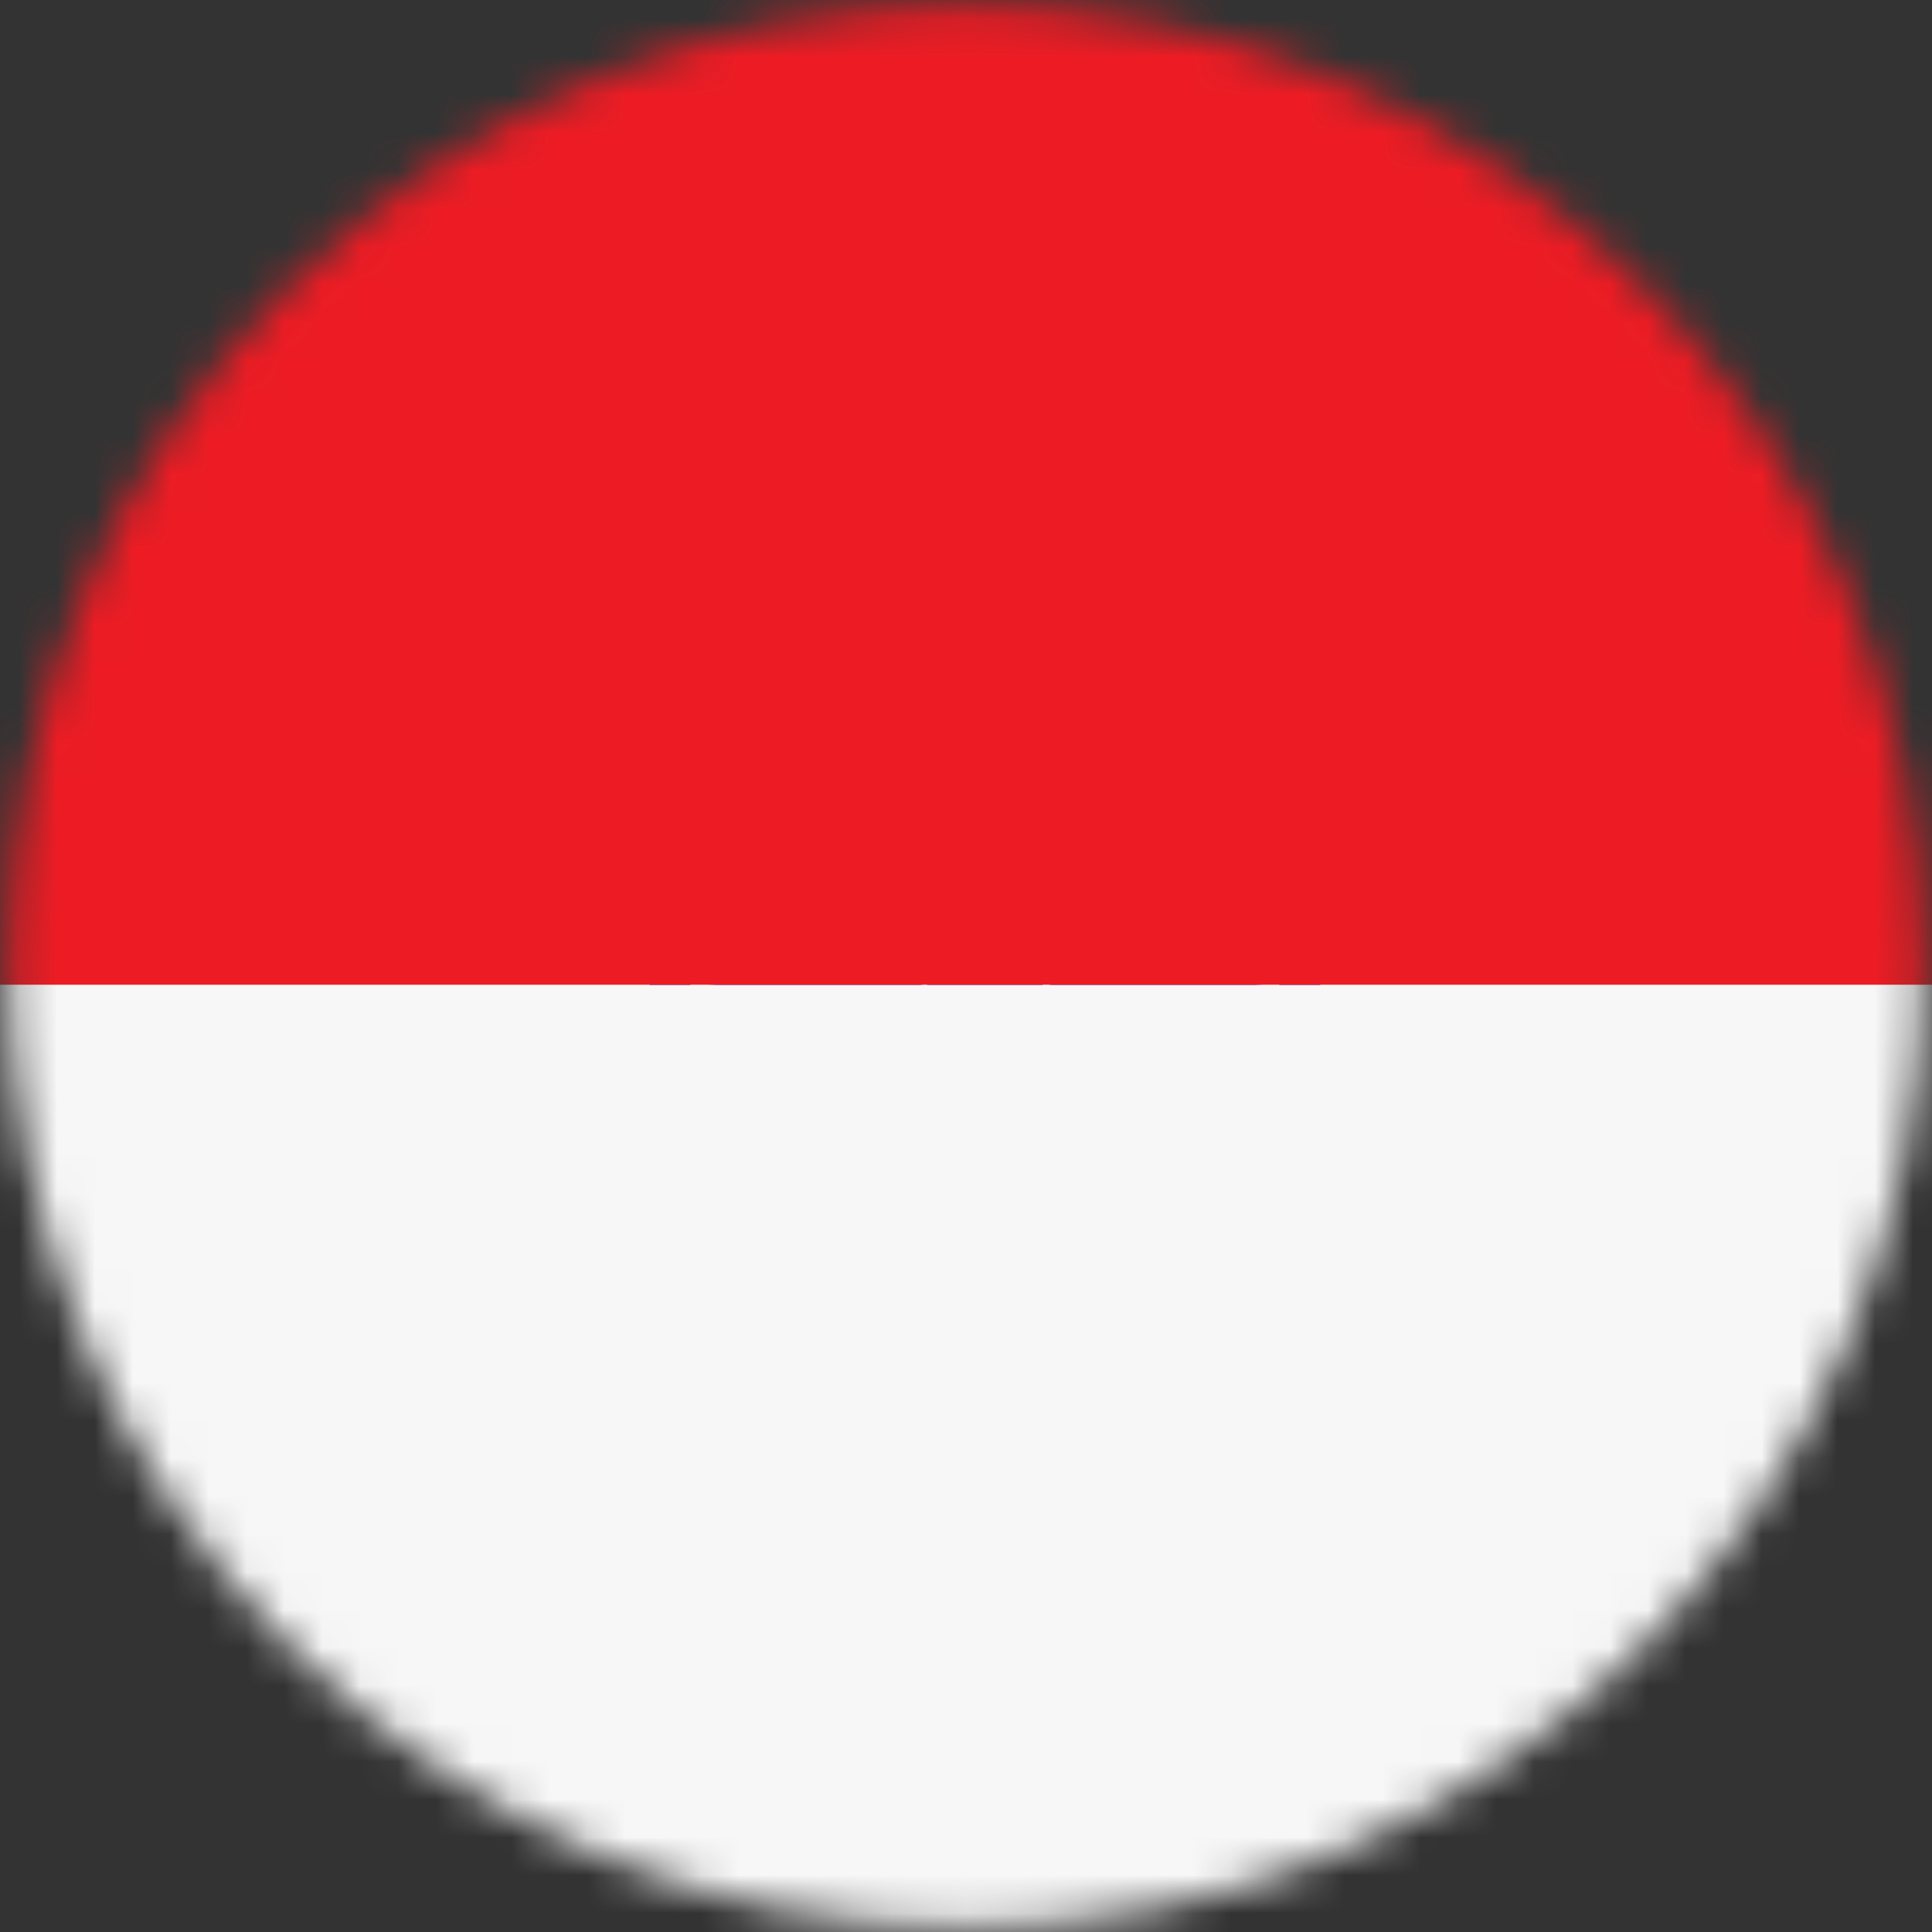 <?xml version="1.0" encoding="UTF-8"?> <svg xmlns="http://www.w3.org/2000/svg" width="51" height="51" viewBox="0 0 51 51" fill="none"><rect x="0" y="0" width="51" height="51" fill="#333333" stroke="none"/><mask id="mask0_810_3988" style="mask-type:luminance" maskUnits="userSpaceOnUse" x="0" y="0" width="51" height="51"><path d="M25.499 50.887C39.459 50.887 50.776 39.521 50.776 25.5C50.776 11.479 39.459 0.113 25.499 0.113C11.539 0.113 0.222 11.479 0.222 25.5C0.222 39.521 11.539 50.887 25.499 50.887Z" fill="white"></path></mask><g mask="url(#mask0_810_3988)"><g clip-path="url(#clip0_810_3988)"><path d="M-21.674 0.153H73.597V50.847H-21.674V0.153Z" fill="#083DB5"></path><path d="M-21.708 9.92H73.596V41.462H-21.708V9.92Z" fill="white"></path><path d="M25.942 12.377L29.704 19.05H37.404L33.554 25.724L37.404 32.53H29.748L25.899 39.159L22.093 32.53H14.438L18.2 25.768L14.481 19.139H22.093L25.942 12.377Z" fill="#0C3FB4"></path><path d="M25.877 16.598L27.256 19.075H24.498L25.877 16.598L27.256 19.075H24.498L25.877 16.598Z" fill="white"></path><path d="M17.986 21.192L20.799 21.211L19.431 23.631L17.986 21.192L20.799 21.211L19.431 23.631L17.986 21.192Z" fill="white"></path><path d="M33.77 21.224L30.957 21.243L32.326 23.663L33.77 21.224L30.957 21.243L32.326 23.663L33.77 21.224Z" fill="white"></path><path d="M25.877 34.96L27.256 32.483H24.498L25.877 34.96L27.256 32.483H24.498L25.877 34.96Z" fill="white"></path><path d="M17.986 30.366L20.799 30.347L19.431 27.927L17.986 30.366L20.799 30.347L19.431 27.927L17.986 30.366Z" fill="white"></path><path d="M33.77 30.333L30.957 30.315L32.326 27.895L33.77 30.333L30.957 30.315L32.326 27.895L33.77 30.333Z" fill="white"></path><path d="M28.528 21.251H23.263L20.698 25.842L23.263 30.343H28.483L31.138 25.888L28.528 21.251Z" fill="white"></path></g><g clip-path="url(#clip1_810_3988)"><path d="M89 -7H-37V14.586H89V-7Z" fill="#FF9933"></path><path d="M89 14.586H-37V37.414H89V14.586Z" fill="white"></path><path d="M89 37.414H-37V59H89V37.414Z" fill="#128807"></path><path d="M26 17.15C21.112 17.15 17.149 21.112 17.149 26C17.149 30.888 21.112 34.85 26 34.85C30.888 34.85 34.851 30.888 34.851 26C34.851 21.112 30.888 17.15 26 17.15ZM31.051 31.908C31.001 31.751 30.856 31.636 30.682 31.636C30.468 31.636 30.294 31.811 30.294 32.025C30.294 32.164 30.367 32.285 30.478 32.354C30.117 32.608 29.736 32.833 29.334 33.024C29.311 32.831 29.149 32.681 28.951 32.681C28.736 32.681 28.562 32.855 28.562 33.069C28.562 33.161 28.596 33.244 28.649 33.311C28.248 33.457 27.83 33.568 27.401 33.646C27.405 33.621 27.408 33.596 27.408 33.571C27.408 33.356 27.234 33.183 27.02 33.183C26.806 33.183 26.632 33.356 26.632 33.571C26.632 33.633 26.648 33.691 26.674 33.743C26.451 33.762 26.227 33.774 25.999 33.774C25.79 33.774 25.583 33.764 25.377 33.747C25.409 33.691 25.43 33.626 25.43 33.557C25.43 33.342 25.255 33.168 25.041 33.168C24.827 33.168 24.653 33.342 24.653 33.557C24.653 33.592 24.66 33.626 24.668 33.659C24.212 33.58 23.769 33.463 23.344 33.309C23.438 33.238 23.498 33.127 23.498 33C23.498 32.786 23.325 32.613 23.11 32.613C22.895 32.613 22.722 32.786 22.722 33C22.722 33.018 22.725 33.036 22.728 33.053C22.328 32.868 21.948 32.65 21.589 32.402C21.737 32.347 21.843 32.206 21.843 32.039C21.843 31.824 21.669 31.651 21.455 31.651C21.241 31.651 21.084 31.811 21.07 32.012C20.699 31.708 20.358 31.37 20.049 31.003C20.252 30.991 20.414 30.824 20.414 30.617C20.414 30.41 20.24 30.229 20.026 30.229C19.854 30.229 19.709 30.342 19.659 30.497C19.397 30.13 19.166 29.739 18.971 29.327C18.979 29.327 18.987 29.33 18.995 29.33C19.21 29.33 19.383 29.155 19.383 28.941C19.383 28.727 19.21 28.553 18.995 28.553C18.878 28.553 18.773 28.607 18.702 28.69C18.543 28.258 18.423 27.807 18.342 27.343C18.387 27.361 18.436 27.372 18.487 27.372C18.701 27.372 18.875 27.198 18.875 26.983C18.875 26.769 18.701 26.595 18.487 26.595C18.399 26.595 18.32 26.625 18.254 26.674C18.235 26.452 18.223 26.228 18.223 26.001C18.223 25.774 18.233 25.561 18.251 25.344C18.314 25.388 18.39 25.414 18.472 25.414C18.686 25.414 18.86 25.24 18.86 25.026C18.86 24.811 18.686 24.637 18.472 24.637C18.425 24.637 18.381 24.647 18.34 24.662C18.42 24.202 18.539 23.755 18.697 23.326C18.768 23.417 18.878 23.476 19.002 23.476C19.216 23.476 19.39 23.302 19.39 23.088C19.39 22.873 19.216 22.7 19.002 22.7C18.986 22.7 18.972 22.703 18.958 22.704C19.153 22.289 19.383 21.893 19.645 21.522C19.703 21.665 19.841 21.766 20.005 21.766C20.219 21.766 20.393 21.592 20.393 21.378C20.393 21.18 20.243 21.017 20.051 20.994C20.335 20.658 20.646 20.346 20.982 20.063C21.018 20.24 21.174 20.374 21.363 20.374C21.577 20.374 21.751 20.201 21.751 19.986C21.751 19.833 21.661 19.702 21.532 19.639C21.908 19.374 22.308 19.142 22.729 18.948C22.725 18.97 22.722 18.992 22.722 19.015C22.722 19.229 22.896 19.403 23.11 19.403C23.324 19.403 23.498 19.229 23.498 19.015C23.498 18.883 23.432 18.766 23.331 18.696C23.752 18.542 24.192 18.426 24.643 18.347C24.642 18.361 24.639 18.375 24.639 18.39C24.639 18.604 24.812 18.778 25.027 18.778C25.241 18.778 25.415 18.604 25.415 18.39C25.415 18.341 25.405 18.296 25.389 18.253C25.59 18.237 25.794 18.227 25.999 18.227C26.227 18.227 26.453 18.238 26.676 18.258C26.657 18.305 26.645 18.357 26.645 18.411C26.645 18.625 26.818 18.799 27.033 18.799C27.247 18.799 27.421 18.625 27.421 18.411C27.421 18.392 27.418 18.375 27.415 18.358C27.858 18.44 28.288 18.557 28.701 18.71C28.64 18.779 28.602 18.868 28.602 18.968C28.602 19.182 28.776 19.356 28.99 19.356C29.205 19.356 29.36 19.198 29.375 18.998C29.767 19.188 30.14 19.411 30.493 19.661C30.374 19.727 30.292 19.853 30.292 19.999C30.292 20.213 30.466 20.387 30.68 20.387C30.86 20.387 31.01 20.264 31.054 20.098C31.383 20.38 31.688 20.688 31.966 21.02C31.812 21.071 31.7 21.215 31.7 21.386C31.7 21.601 31.875 21.775 32.089 21.775C32.222 21.775 32.339 21.707 32.409 21.605C32.65 21.956 32.863 22.327 33.045 22.716C33.042 22.716 33.039 22.716 33.036 22.716C32.822 22.716 32.648 22.889 32.648 23.104C32.648 23.319 32.822 23.493 33.036 23.493C33.147 23.493 33.245 23.447 33.316 23.373C33.471 23.805 33.588 24.255 33.665 24.717C33.62 24.698 33.569 24.688 33.517 24.688C33.303 24.688 33.129 24.861 33.129 25.075C33.129 25.29 33.303 25.464 33.517 25.464C33.604 25.464 33.682 25.435 33.747 25.388C33.763 25.591 33.773 25.796 33.773 26.003C33.773 26.228 33.762 26.45 33.743 26.669C33.687 26.637 33.622 26.617 33.552 26.617C33.338 26.617 33.164 26.791 33.164 27.005C33.164 27.22 33.338 27.394 33.552 27.394C33.586 27.394 33.618 27.388 33.649 27.38C33.57 27.822 33.456 28.251 33.305 28.663C33.234 28.588 33.135 28.54 33.024 28.54C32.81 28.54 32.636 28.714 32.636 28.929C32.636 29.143 32.81 29.316 33.024 29.316C33.027 29.316 33.029 29.316 33.032 29.316C32.846 29.71 32.627 30.086 32.38 30.442C32.311 30.335 32.191 30.265 32.055 30.265C31.841 30.265 31.667 30.438 31.667 30.653C31.667 30.825 31.779 30.97 31.935 31.02C31.664 31.34 31.367 31.637 31.049 31.91L31.051 31.908Z" fill="#000088"></path><path d="M26 24.474C25.157 24.474 24.474 25.158 24.474 26C24.474 26.842 25.157 27.526 26 27.526C26.843 27.526 27.526 26.842 27.526 26C27.526 25.158 26.843 24.474 26 24.474Z" fill="#000088"></path><path d="M26.377 22.918L26.021 18.433H26.02L25.666 22.918L26.019 24.456V24.474L26.021 24.465L26.023 24.474V24.456L26.377 22.918Z" fill="#000088"></path><path d="M22.914 25.673L18.428 26.028V26.03L22.914 26.385L24.452 26.031H24.471L24.461 26.029L24.471 26.027H24.452L22.914 25.673Z" fill="#000088"></path><path d="M24.095 23.559L20.672 20.639L20.671 20.64L23.591 24.062L24.93 24.9L24.943 24.913L24.938 24.905L24.946 24.91L24.933 24.897L24.095 23.559Z" fill="#000088"></path><path d="M23.565 24.168L19.492 22.254L19.491 22.256L23.212 24.786L24.724 25.241L24.74 25.25L24.733 25.243L24.742 25.246L24.726 25.237L23.565 24.168Z" fill="#000088"></path><path d="M23.105 24.857L18.684 24.016V24.017L22.917 25.544L24.494 25.608L24.513 25.613L24.504 25.609L24.513 25.61L24.495 25.605L23.105 24.857Z" fill="#000088"></path><path d="M24.781 23.177L22.169 19.513L22.168 19.514L24.171 23.543L25.266 24.68L25.276 24.696L25.272 24.687L25.279 24.694L25.269 24.678L24.781 23.177Z" fill="#000088"></path><path d="M25.568 22.926L24.131 18.663H24.13L24.878 23.1L25.596 24.506L25.601 24.523V24.514L25.604 24.523L25.6 24.505L25.568 22.926Z" fill="#000088"></path><path d="M29.128 25.674L33.614 26.03V26.031L29.128 26.386L27.59 26.032H27.571L27.581 26.03L27.571 26.028H27.59L29.128 25.674Z" fill="#000088"></path><path d="M27.948 23.56L31.37 20.64L31.371 20.641L28.451 24.064L27.113 24.901L27.1 24.915L27.105 24.906L27.097 24.911L27.109 24.898L27.948 23.56Z" fill="#000088"></path><path d="M28.477 24.169L32.551 22.256L32.551 22.256L28.83 24.787L27.319 25.242L27.302 25.251L27.309 25.244L27.3 25.247L27.316 25.238L28.477 24.169Z" fill="#000088"></path><path d="M28.937 24.858L33.357 24.017L33.358 24.018L29.125 25.545L27.548 25.61L27.53 25.615L27.539 25.61L27.528 25.611L27.547 25.606L28.937 24.858Z" fill="#000088"></path><path d="M27.261 23.178L29.873 19.514L29.874 19.515L27.871 23.544L26.776 24.681L26.767 24.697L26.77 24.688L26.763 24.695L26.773 24.679L27.261 23.178Z" fill="#000088"></path><path d="M26.474 22.927L27.912 18.664L27.912 18.665L27.164 23.101L26.446 24.507L26.442 24.525V24.515L26.438 24.524L26.442 24.506L26.474 22.927Z" fill="#000088"></path><path d="M26.377 29.096L26.021 33.581H26.02L25.666 29.096L26.019 27.558V27.539L26.021 27.549L26.023 27.539V27.558L26.377 29.096Z" fill="#000088"></path><path d="M24.095 28.455L20.672 31.375L20.671 31.374L23.591 27.952L24.93 27.114L24.943 27.101L24.938 27.109L24.946 27.104L24.933 27.117L24.095 28.455Z" fill="#000088"></path><path d="M23.565 27.846L19.492 29.759L19.491 29.758L23.212 27.228L24.724 26.773L24.74 26.764L24.733 26.771L24.742 26.768L24.726 26.777L23.565 27.846Z" fill="#000088"></path><path d="M23.105 27.156L18.684 27.998V27.997L22.917 26.47L24.494 26.405L24.513 26.4L24.504 26.404H24.513L24.495 26.409L23.105 27.156Z" fill="#000088"></path><path d="M24.781 28.837L22.169 32.501L22.168 32.5L24.171 28.471L25.266 27.334L25.276 27.317L25.272 27.327L25.279 27.32L25.269 27.336L24.781 28.837Z" fill="#000088"></path><path d="M25.568 29.087L24.131 33.35H24.13L24.878 28.914L25.596 27.508L25.601 27.49V27.499L25.604 27.491L25.6 27.509L25.568 29.087Z" fill="#000088"></path><path d="M27.948 28.453L31.37 31.374L31.371 31.373L28.451 27.951L27.113 27.113L27.1 27.099L27.105 27.108L27.097 27.102L27.109 27.116L27.948 28.453Z" fill="#000088"></path><path d="M28.477 27.845L32.551 29.758L32.551 29.757L28.83 27.227L27.319 26.772L27.302 26.763L27.309 26.77L27.3 26.766L27.316 26.776L28.477 27.845Z" fill="#000088"></path><path d="M28.937 27.155L33.357 27.996L33.358 27.996L29.125 26.469L27.548 26.404L27.53 26.399L27.539 26.404L27.528 26.403L27.547 26.408L28.937 27.155Z" fill="#000088"></path><path d="M27.261 28.835L29.873 32.499L29.874 32.499L27.871 28.47L26.776 27.333L26.767 27.316L26.77 27.326L26.763 27.319L26.773 27.334L27.261 28.835Z" fill="#000088"></path><path d="M26.474 29.086L27.912 33.349H27.912L27.164 28.912L26.446 27.507L26.442 27.488V27.498L26.438 27.49L26.442 27.508L26.474 29.086Z" fill="#000088"></path></g><g clip-path="url(#clip2_810_3988)"><path d="M96 25.999V-16L-43 -16V25.999L96 25.999Z" fill="#ED1C24"></path><path d="M96 68V26.001L-43 26.001V68H96Z" fill="#F7F7F7"></path></g></g><defs><clipPath id="clip0_810_3988"><rect width="95.306" height="50.694" fill="white" transform="matrix(-1 0 0 1 73.597 0.153)"></rect></clipPath><clipPath id="clip1_810_3988"><rect width="126" height="66" fill="white" transform="translate(-37 -7)"></rect></clipPath><clipPath id="clip2_810_3988"><rect width="139" height="84" fill="white" transform="translate(-43 -16)"></rect></clipPath></defs></svg> 